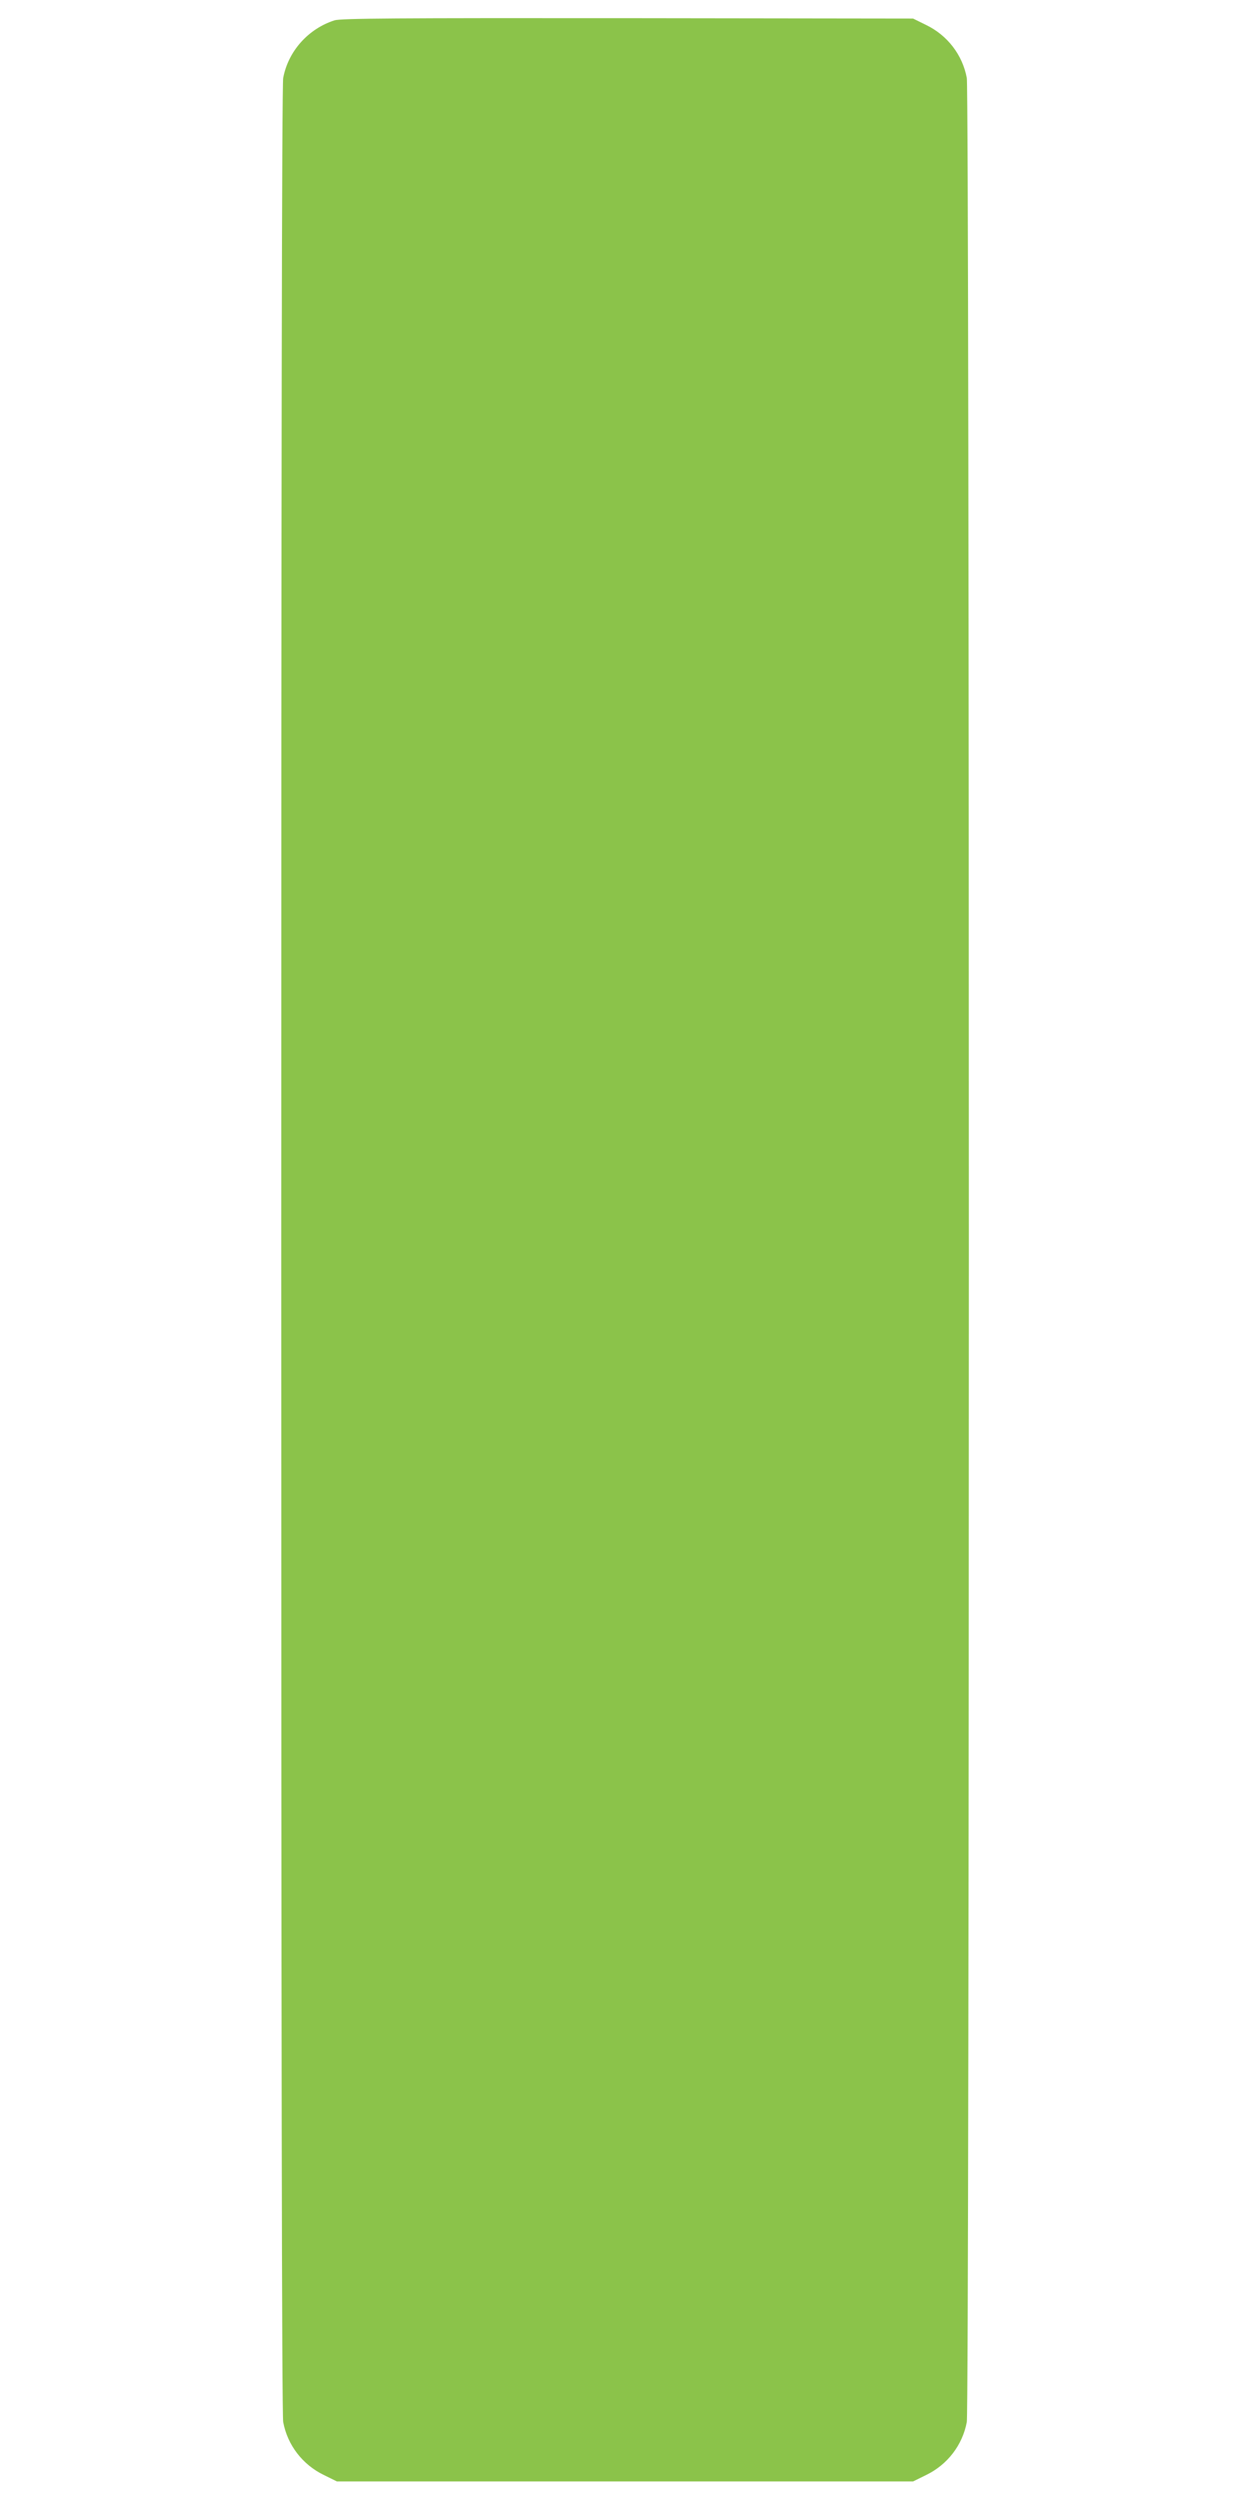 <?xml version="1.0" standalone="no"?>
<!DOCTYPE svg PUBLIC "-//W3C//DTD SVG 20010904//EN"
 "http://www.w3.org/TR/2001/REC-SVG-20010904/DTD/svg10.dtd">
<svg version="1.0" xmlns="http://www.w3.org/2000/svg"
 width="640pt" height="1280pt" viewBox="0 0 640 1280"
 preserveAspectRatio="xMidYMid meet">
<g transform="translate(0,1280) scale(0.1,-0.1)"
fill="#8bc34a" stroke="none">
<path d="M1713 12696 c-134 -43 -237 -157 -263 -295 -7 -36 -10 -2020 -10
-6001 0 -3981 3 -5965 10 -6001 22 -118 99 -218 208 -271 l67 -33 1475 0 1475
0 67 33 c109 53 186 153 208 271 14 75 14 11927 0 12002 -22 118 -99 218 -208
271 l-67 33 -1460 2 c-1188 1 -1468 -1 -1502 -11z"/>
</g>
</svg>
